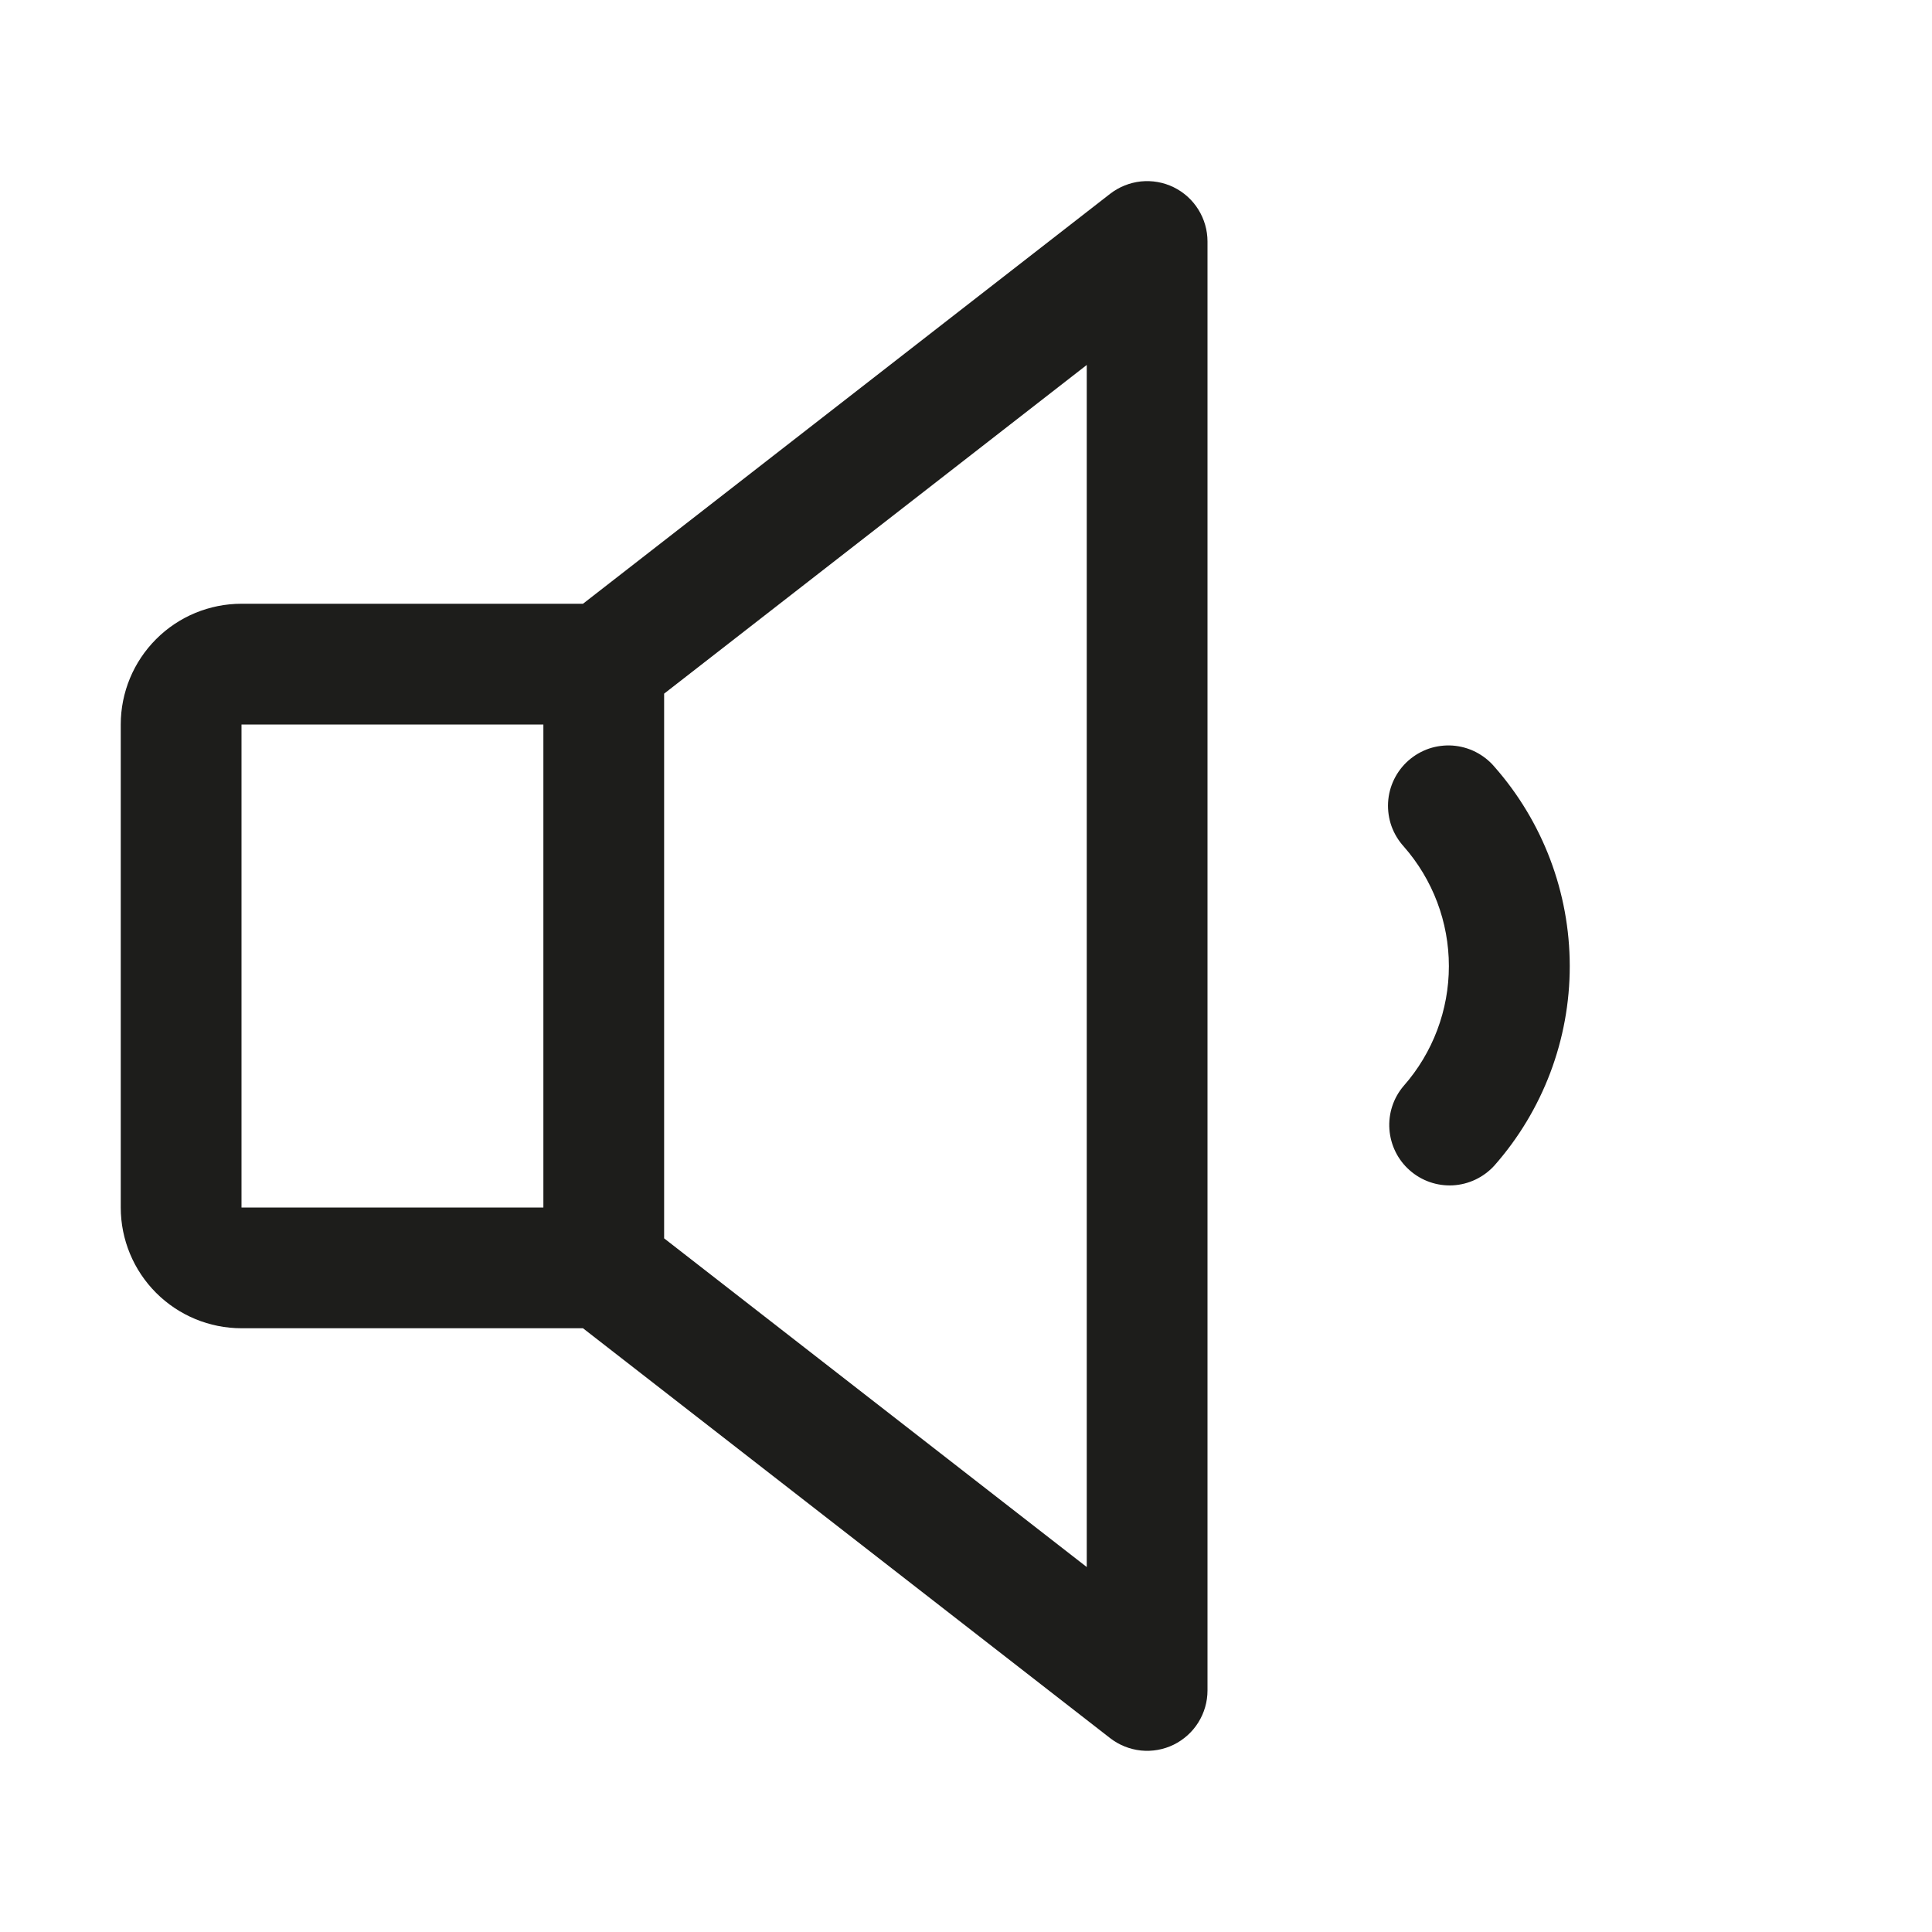<svg width="32" height="32" viewBox="0 0 32 32" fill="none" xmlns="http://www.w3.org/2000/svg">
<path d="M19.439 3.101C19.271 3.019 19.083 2.986 18.897 3.005C18.711 3.025 18.534 3.096 18.386 3.211L9.656 10H4C3.47 10 2.961 10.21 2.586 10.586C2.211 10.961 2 11.469 2 12V20C2 20.53 2.211 21.039 2.586 21.414C2.961 21.789 3.47 22 4 22H9.656L18.386 28.788C18.534 28.903 18.711 28.974 18.897 28.994C19.083 29.013 19.271 28.98 19.439 28.898C19.607 28.815 19.749 28.688 19.848 28.529C19.947 28.37 20 28.187 20 28V4C20 3.812 19.947 3.629 19.848 3.47C19.749 3.311 19.607 3.183 19.439 3.101ZM4 12H9V20H4V12ZM18 25.955L11 20.511V11.489L18 6.045V25.955ZM26 16C26.001 17.218 25.556 18.394 24.75 19.307C24.573 19.501 24.327 19.618 24.065 19.633C23.803 19.647 23.546 19.558 23.349 19.384C23.152 19.211 23.032 18.967 23.013 18.705C22.994 18.443 23.079 18.184 23.25 17.985C23.732 17.437 23.998 16.732 23.998 16.002C23.998 15.272 23.732 14.568 23.25 14.02C23.161 13.922 23.092 13.807 23.047 13.682C23.003 13.557 22.984 13.424 22.991 13.292C22.998 13.159 23.032 13.03 23.09 12.91C23.148 12.791 23.229 12.684 23.328 12.597C23.428 12.509 23.544 12.442 23.669 12.399C23.795 12.357 23.928 12.34 24.06 12.349C24.192 12.359 24.322 12.394 24.44 12.454C24.558 12.514 24.664 12.596 24.75 12.697C25.555 13.61 25.999 14.784 26 16Z" fill="#1D1D1B"/>
</svg>
